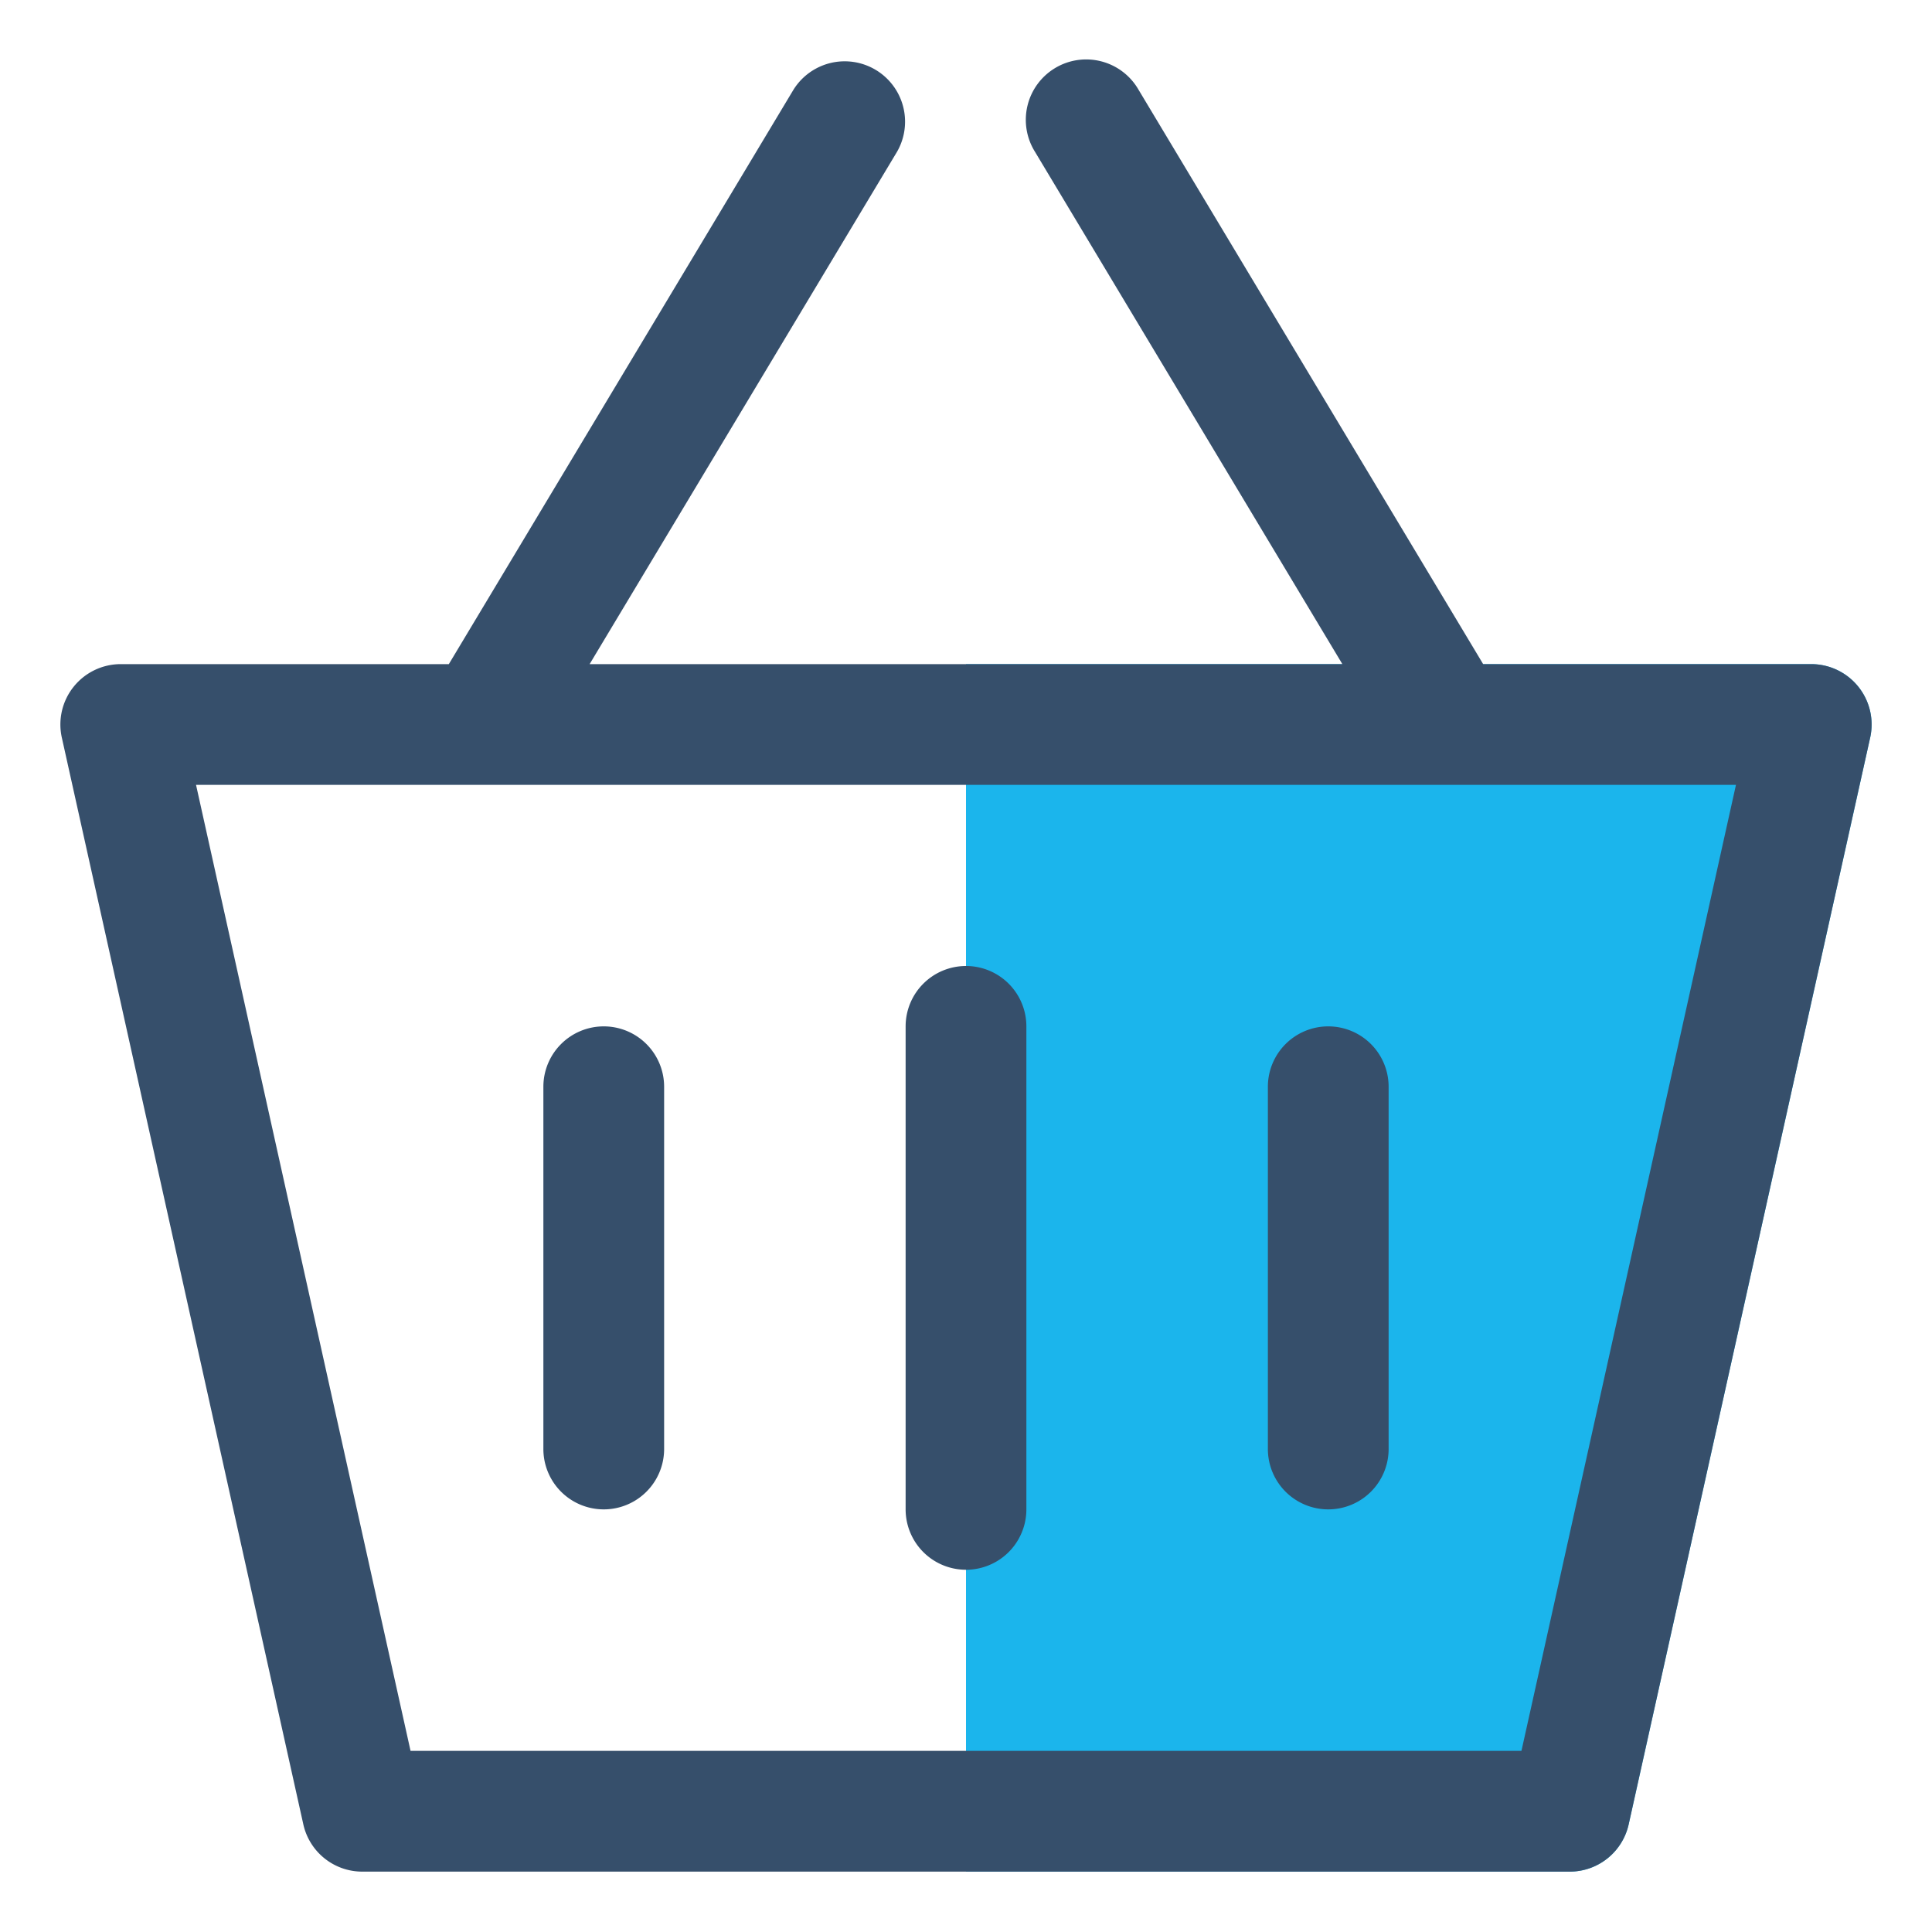 <svg xmlns="http://www.w3.org/2000/svg" viewBox="0 0 32 32"><title>shopping bag</title><g id="shopping_bag" data-name="shopping bag"><rect width="32" height="32" style="fill:none"/><path d="M30,11H16V31H26a1,1,0,0,0,.976-.783l4-18A1,1,0,0,0,30,11Z" style="fill:#1bb5ec"/><path d="M30,11H24.566L18.857,1.485a1,1,0,1,0-1.714,1.03L22.234,11H9.766l5.091-8.485a1,1,0,0,0-1.714-1.03L7.434,11H2a1,1,0,0,0-.976,1.217l4,18A1,1,0,0,0,6,31H26a1,1,0,0,0,.976-.783l4-18A1,1,0,0,0,30,11ZM25.2,29H6.8L3.247,13H28.753Z" style="fill:#364f6b"/><path d="M16,16a1,1,0,0,0-1,1v8a1,1,0,0,0,2,0V17A1,1,0,0,0,16,16Z" style="fill:#364f6b"/><path d="M22,17a1,1,0,0,0-1,1v6a1,1,0,0,0,2,0V18A1,1,0,0,0,22,17Z" style="fill:#364f6b"/><path d="M10,17a1,1,0,0,0-1,1v6a1,1,0,0,0,2,0V18A1,1,0,0,0,10,17Z" style="fill:#364f6b"/></g></svg>